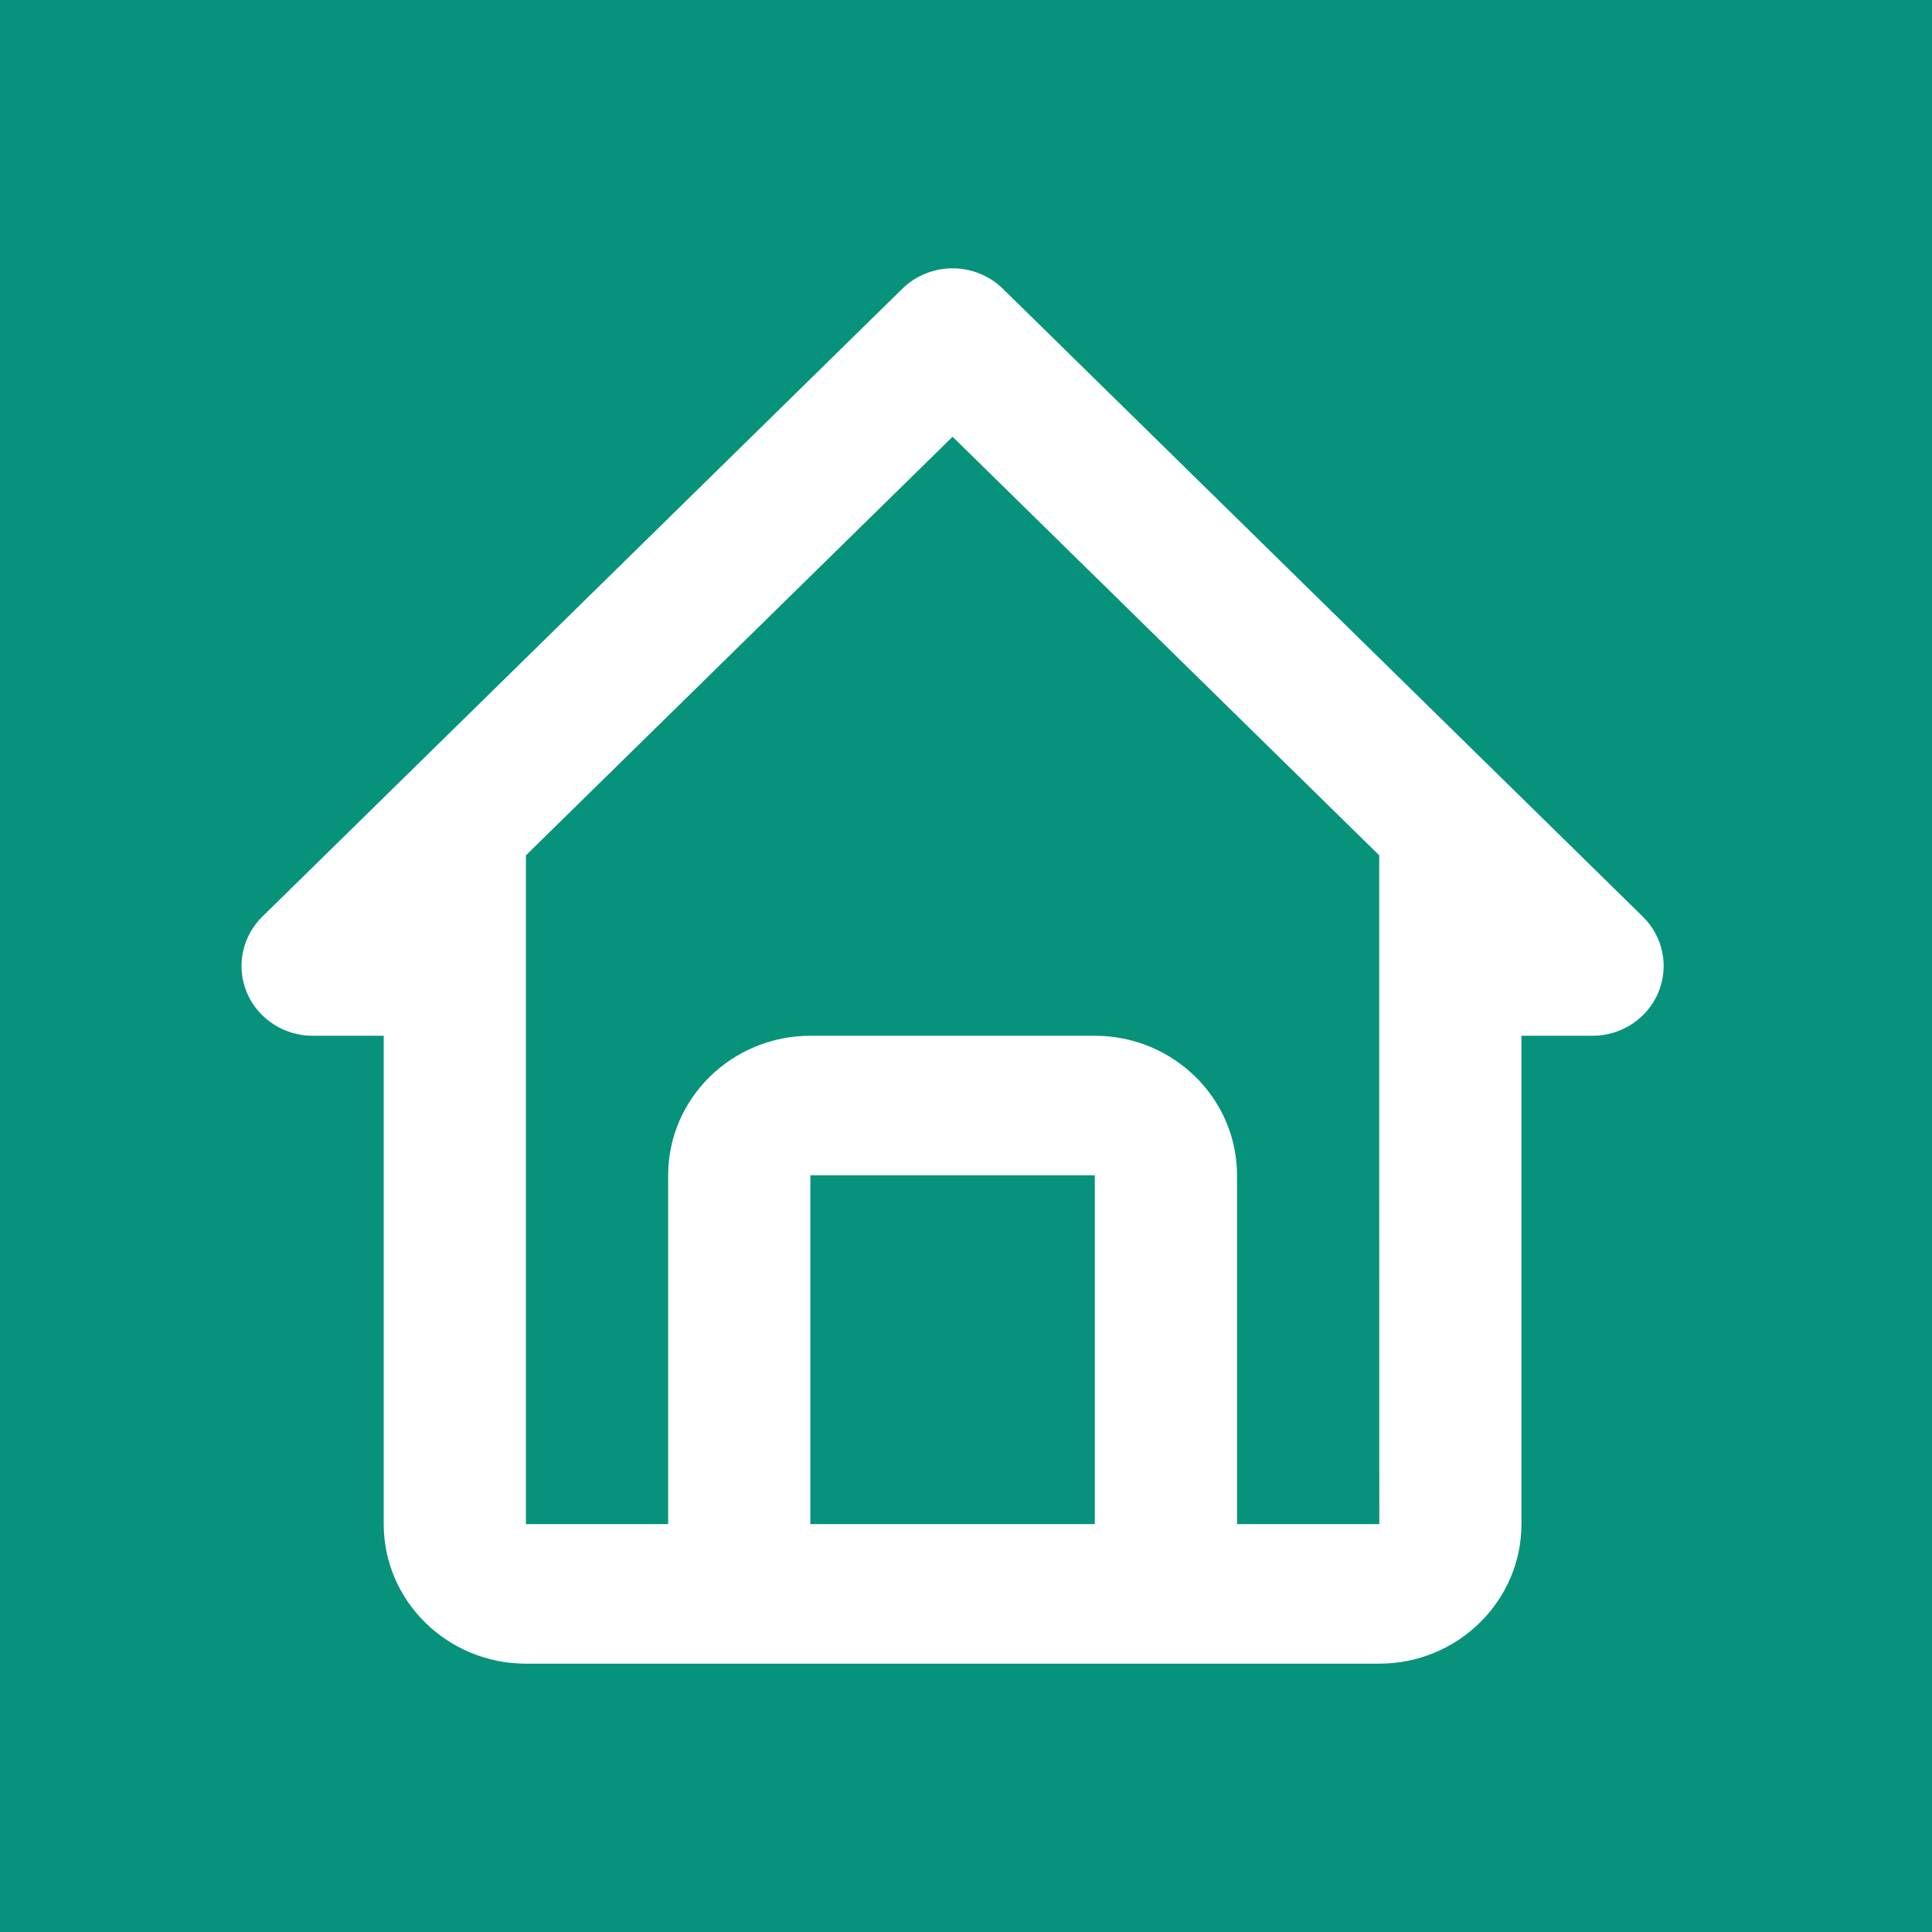 <svg width="72" height="72" viewBox="0 0 72 72" fill="none" xmlns="http://www.w3.org/2000/svg">
<rect width="72" height="72" fill="#07927C"/>
<path d="M11.649 38.6H14.3V56.8C14.3 59.668 16.677 62 19.6 62H51.4C54.323 62 56.7 59.668 56.7 56.8V38.6H59.35C59.875 38.6 60.387 38.447 60.822 38.161C61.258 37.876 61.598 37.47 61.798 36.995C61.999 36.52 62.051 35.997 61.949 35.493C61.847 34.988 61.595 34.525 61.224 34.161L37.374 10.761C36.877 10.274 36.203 10 35.5 10C34.797 10 34.123 10.274 33.626 10.761L9.776 34.161C9.405 34.525 9.153 34.988 9.051 35.493C8.949 35.997 9.001 36.52 9.202 36.995C9.402 37.47 9.742 37.876 10.178 38.161C10.613 38.447 11.125 38.6 11.649 38.6ZM30.2 56.8V43.8H40.8V56.8H30.2ZM35.5 16.276L51.4 31.876V43.8L51.403 56.8H46.1V43.8C46.1 40.932 43.723 38.6 40.8 38.6H30.2C27.277 38.6 24.9 40.932 24.9 43.8V56.8H19.6V31.876L35.5 16.276Z" fill="white"/>
</svg>
